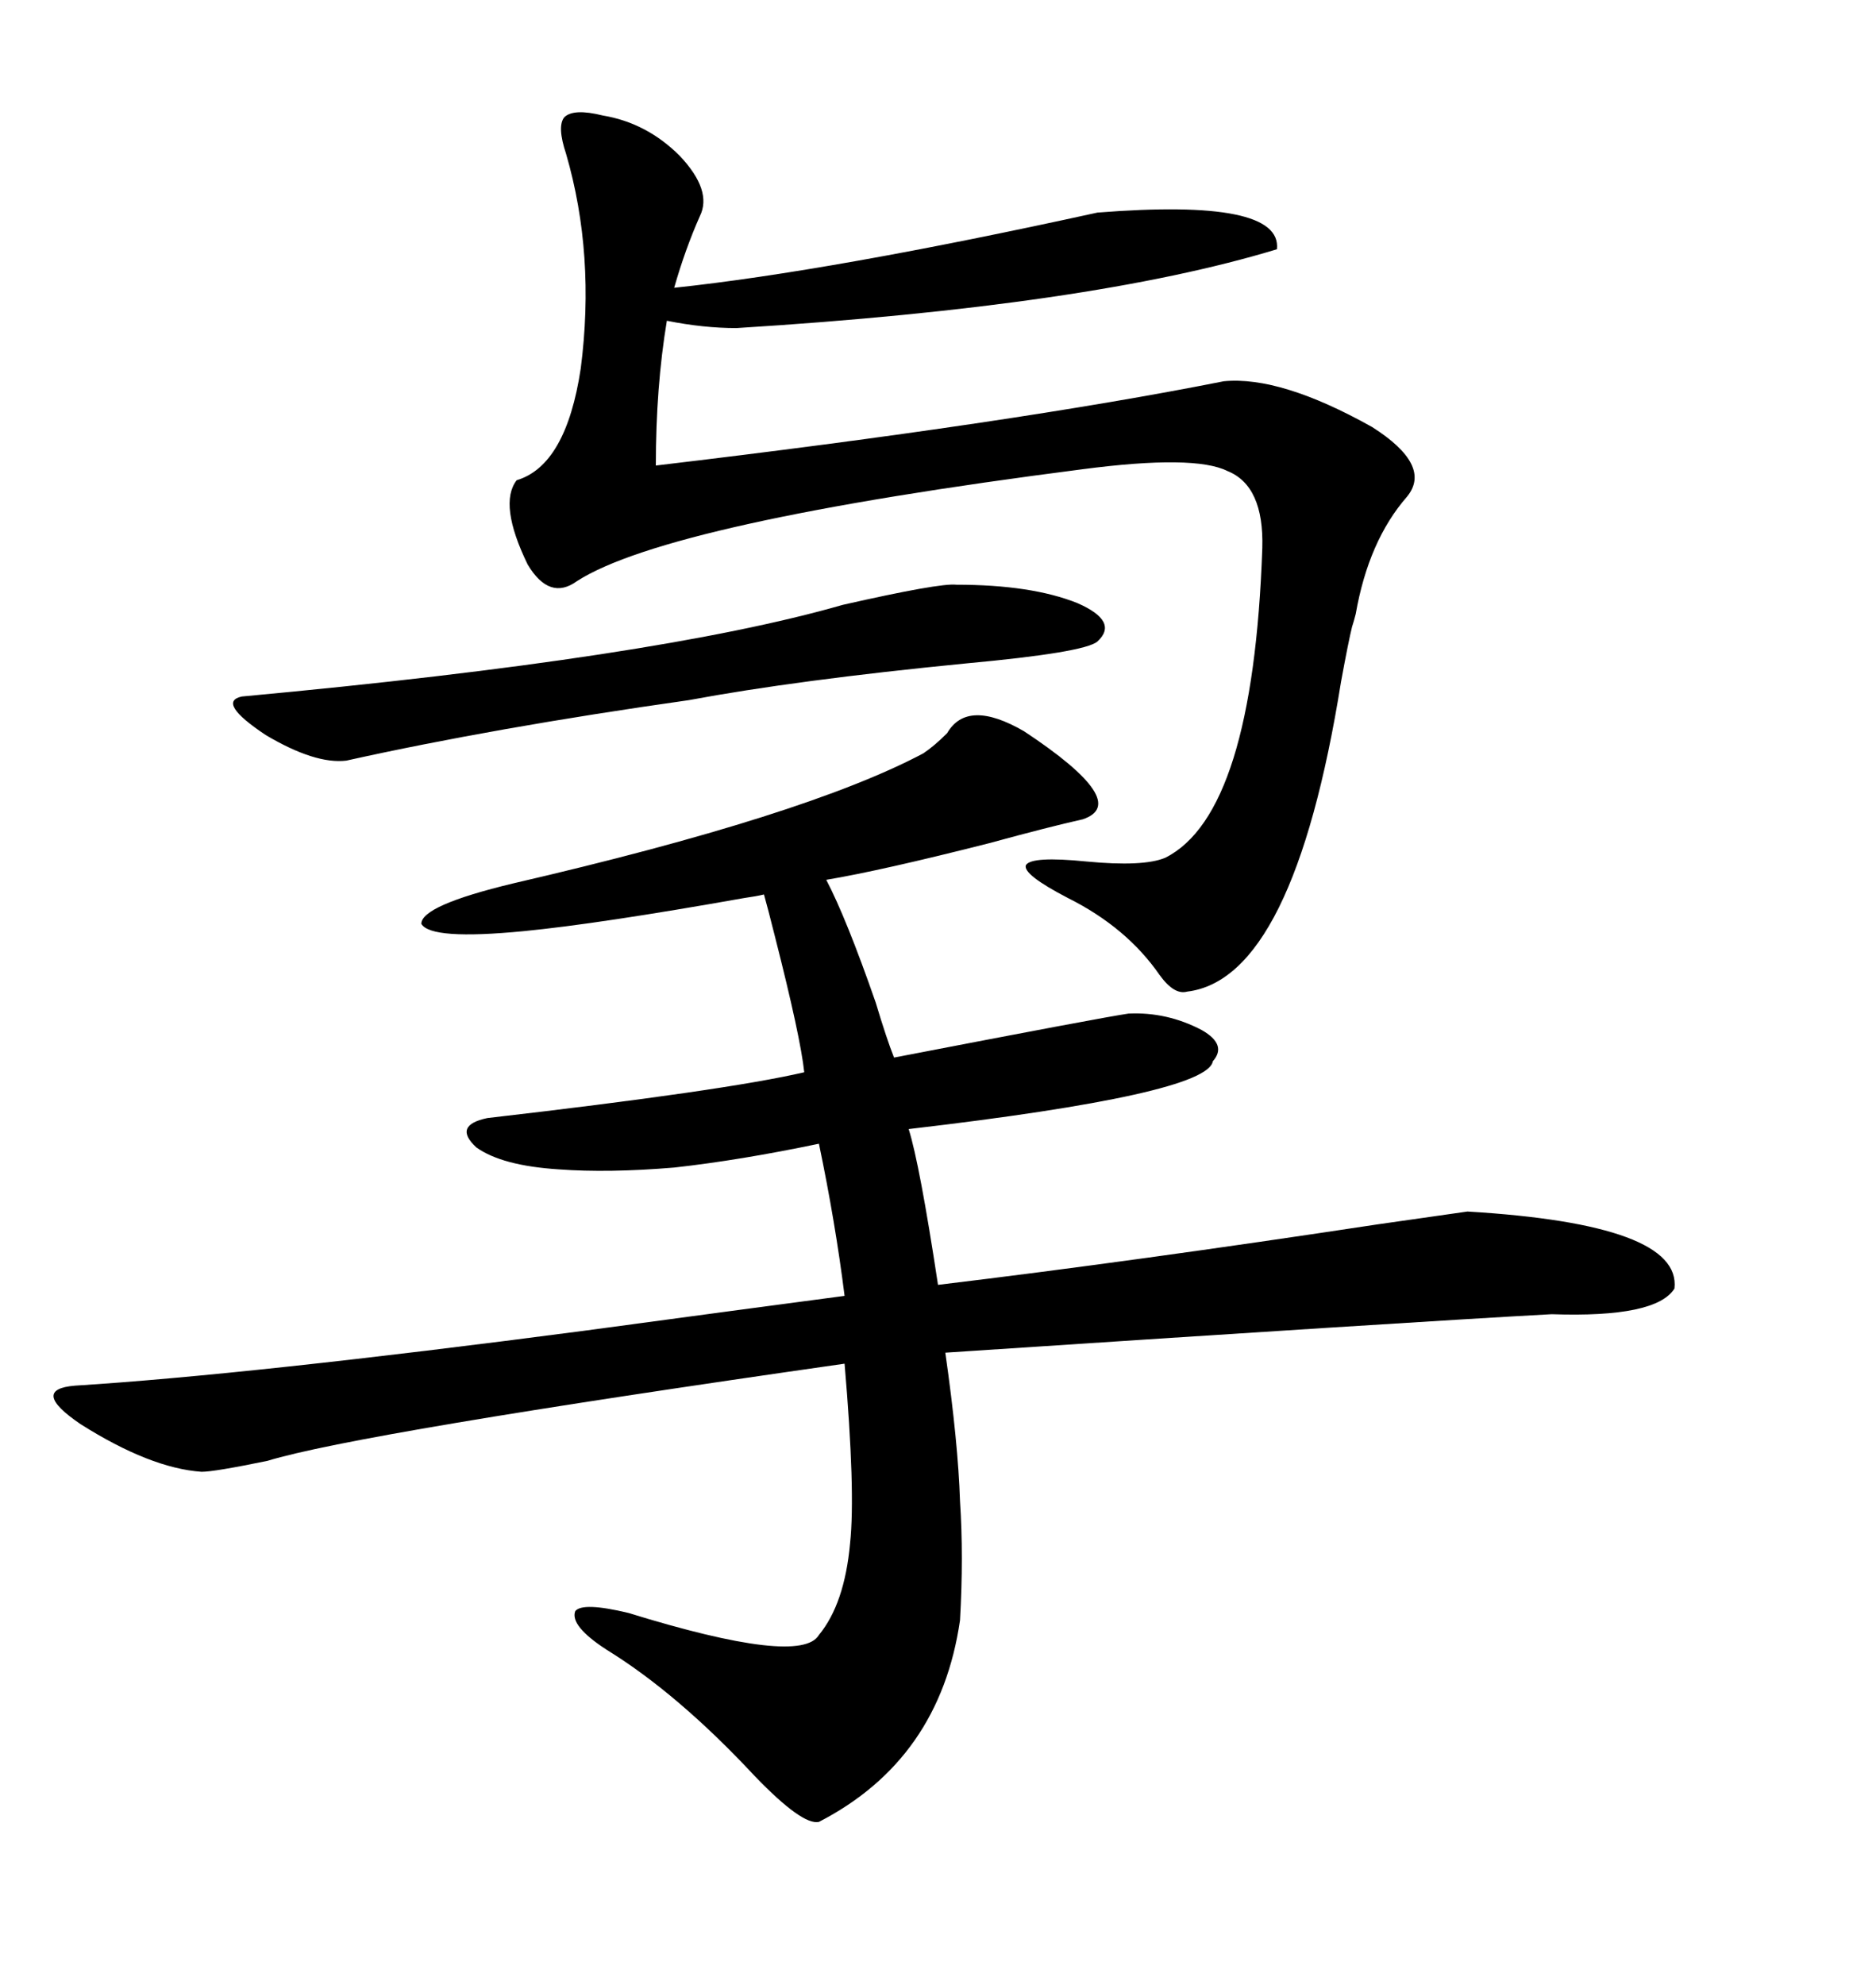 <svg xmlns="http://www.w3.org/2000/svg" xmlns:xlink="http://www.w3.org/1999/xlink" width="300" height="317.285"><path d="M163.77 116.89L163.77 116.89Q181.05 128.32 173.14 130.96L173.14 130.96Q167.87 132.13 158.20 134.77L158.20 134.77Q140.92 139.16 132.13 140.63L132.13 140.63Q135.35 146.78 140.04 160.25L140.04 160.25Q141.80 166.11 142.97 169.04L142.97 169.04Q176.37 162.60 180.47 162.01L180.47 162.01Q186.62 161.72 192.19 164.65L192.19 164.65Q196.29 166.99 193.95 169.63L193.95 169.63Q193.07 174.90 145.31 180.47L145.31 180.47Q147.07 186.04 150 205.37L150 205.37Q181.64 201.56 220.31 195.70L220.31 195.70Q232.62 193.95 234.67 193.65L234.67 193.65Q268.95 195.70 267.77 205.96L267.77 205.96Q264.84 210.64 248.14 210.06L248.14 210.06Q226.46 211.23 151.17 216.21L151.17 216.21Q153.22 230.57 153.52 239.94L153.52 239.94Q154.10 248.73 153.52 258.98L153.52 258.98Q150.29 281.25 130.96 291.21L130.96 291.21Q128.32 291.80 120.70 283.89L120.70 283.89Q108.40 270.70 96.97 263.67L96.97 263.67Q91.11 259.86 91.99 257.52L91.99 257.52Q93.16 256.05 100.49 257.81L100.49 257.81Q128.03 266.31 130.96 261.33L130.96 261.33Q135.06 256.35 135.94 246.68L135.94 246.68Q136.82 238.48 135.06 217.97L135.06 217.97Q57.13 229.10 42.77 233.50L42.77 233.50Q34.28 235.25 32.23 235.25L32.23 235.25Q24.02 234.67 12.89 227.64L12.89 227.64Q4.69 222.07 12.01 221.48L12.01 221.48Q39.84 219.73 93.46 212.70L93.46 212.70Q119.53 209.18 135.06 207.13L135.06 207.13Q133.59 195.41 130.96 182.81L130.96 182.81Q118.36 185.45 107.81 186.62L107.81 186.62Q97.27 187.50 89.36 186.91L89.36 186.91Q80.27 186.33 76.17 183.40L76.17 183.40Q72.36 179.88 77.93 178.71L77.93 178.71Q116.02 174.32 128.61 171.39L128.61 171.39Q128.03 165.82 123.93 149.71L123.93 149.71Q122.75 145.02 122.17 142.97L122.17 142.97Q121.00 143.26 118.95 143.55L118.95 143.55Q95.80 147.66 83.79 148.83L83.79 148.83Q68.85 150.29 67.38 147.66L67.38 147.66Q67.38 144.73 82.03 141.21L82.03 141.21Q128.91 130.37 147.66 120.41L147.66 120.41Q149.41 119.24 151.46 117.19L151.46 117.19Q154.69 111.62 163.77 116.89ZM175.49 33.98L175.49 33.98Q205.08 31.64 204.20 39.84L204.20 39.84Q174.32 48.93 117.77 52.44L117.77 52.44Q112.50 52.44 106.64 51.27L106.64 51.27Q104.88 61.82 104.88 74.41L104.88 74.41Q161.72 67.68 195.70 60.94L195.70 60.94Q204.79 60.06 219.43 68.26L219.43 68.26Q229.10 74.41 225 79.39L225 79.39Q218.85 86.43 216.80 98.14L216.80 98.14Q216.50 99.32 216.21 100.20L216.21 100.20Q215.63 102.54 214.45 108.98L214.45 108.98Q206.84 156.45 189.84 158.50L189.84 158.50Q187.79 159.08 185.45 155.86L185.45 155.86Q180.18 148.24 170.80 143.55L170.80 143.55Q163.48 139.75 164.06 138.28L164.06 138.28Q164.94 136.82 173.73 137.70L173.73 137.70Q182.81 138.57 186.33 137.11L186.33 137.11Q200.39 130.08 201.86 87.60L201.86 87.60Q202.15 77.64 196.29 75.29L196.29 75.29Q191.02 72.66 173.14 75L173.14 75Q106.93 83.50 92.29 92.87L92.29 92.87Q87.89 96.09 84.38 90.23L84.38 90.23Q79.69 80.57 82.62 76.76L82.62 76.76Q90.53 74.41 92.87 58.89L92.87 58.89Q95.21 40.72 90.53 24.61L90.53 24.61Q89.06 20.21 90.23 18.75L90.23 18.75Q91.70 17.29 96.39 18.46L96.39 18.46Q103.42 19.63 108.69 24.90L108.69 24.90Q113.96 30.47 111.91 34.57L111.91 34.57Q109.57 39.84 107.81 46.00L107.81 46.00Q132.71 43.36 175.49 33.98ZM152.93 93.46L152.93 93.46Q164.94 93.46 172.27 96.39L172.27 96.39Q179.00 99.32 175.49 102.54L175.49 102.54Q173.44 104.30 154.39 106.05L154.39 106.05Q127.44 108.69 110.16 111.91L110.16 111.91Q79.10 116.31 55.37 121.58L55.37 121.58Q50.39 122.17 42.48 117.48L42.48 117.48Q34.57 112.21 38.67 111.33L38.67 111.33Q105.18 105.18 134.77 96.68L134.77 96.68Q150.29 93.16 152.93 93.46Z"/></svg>